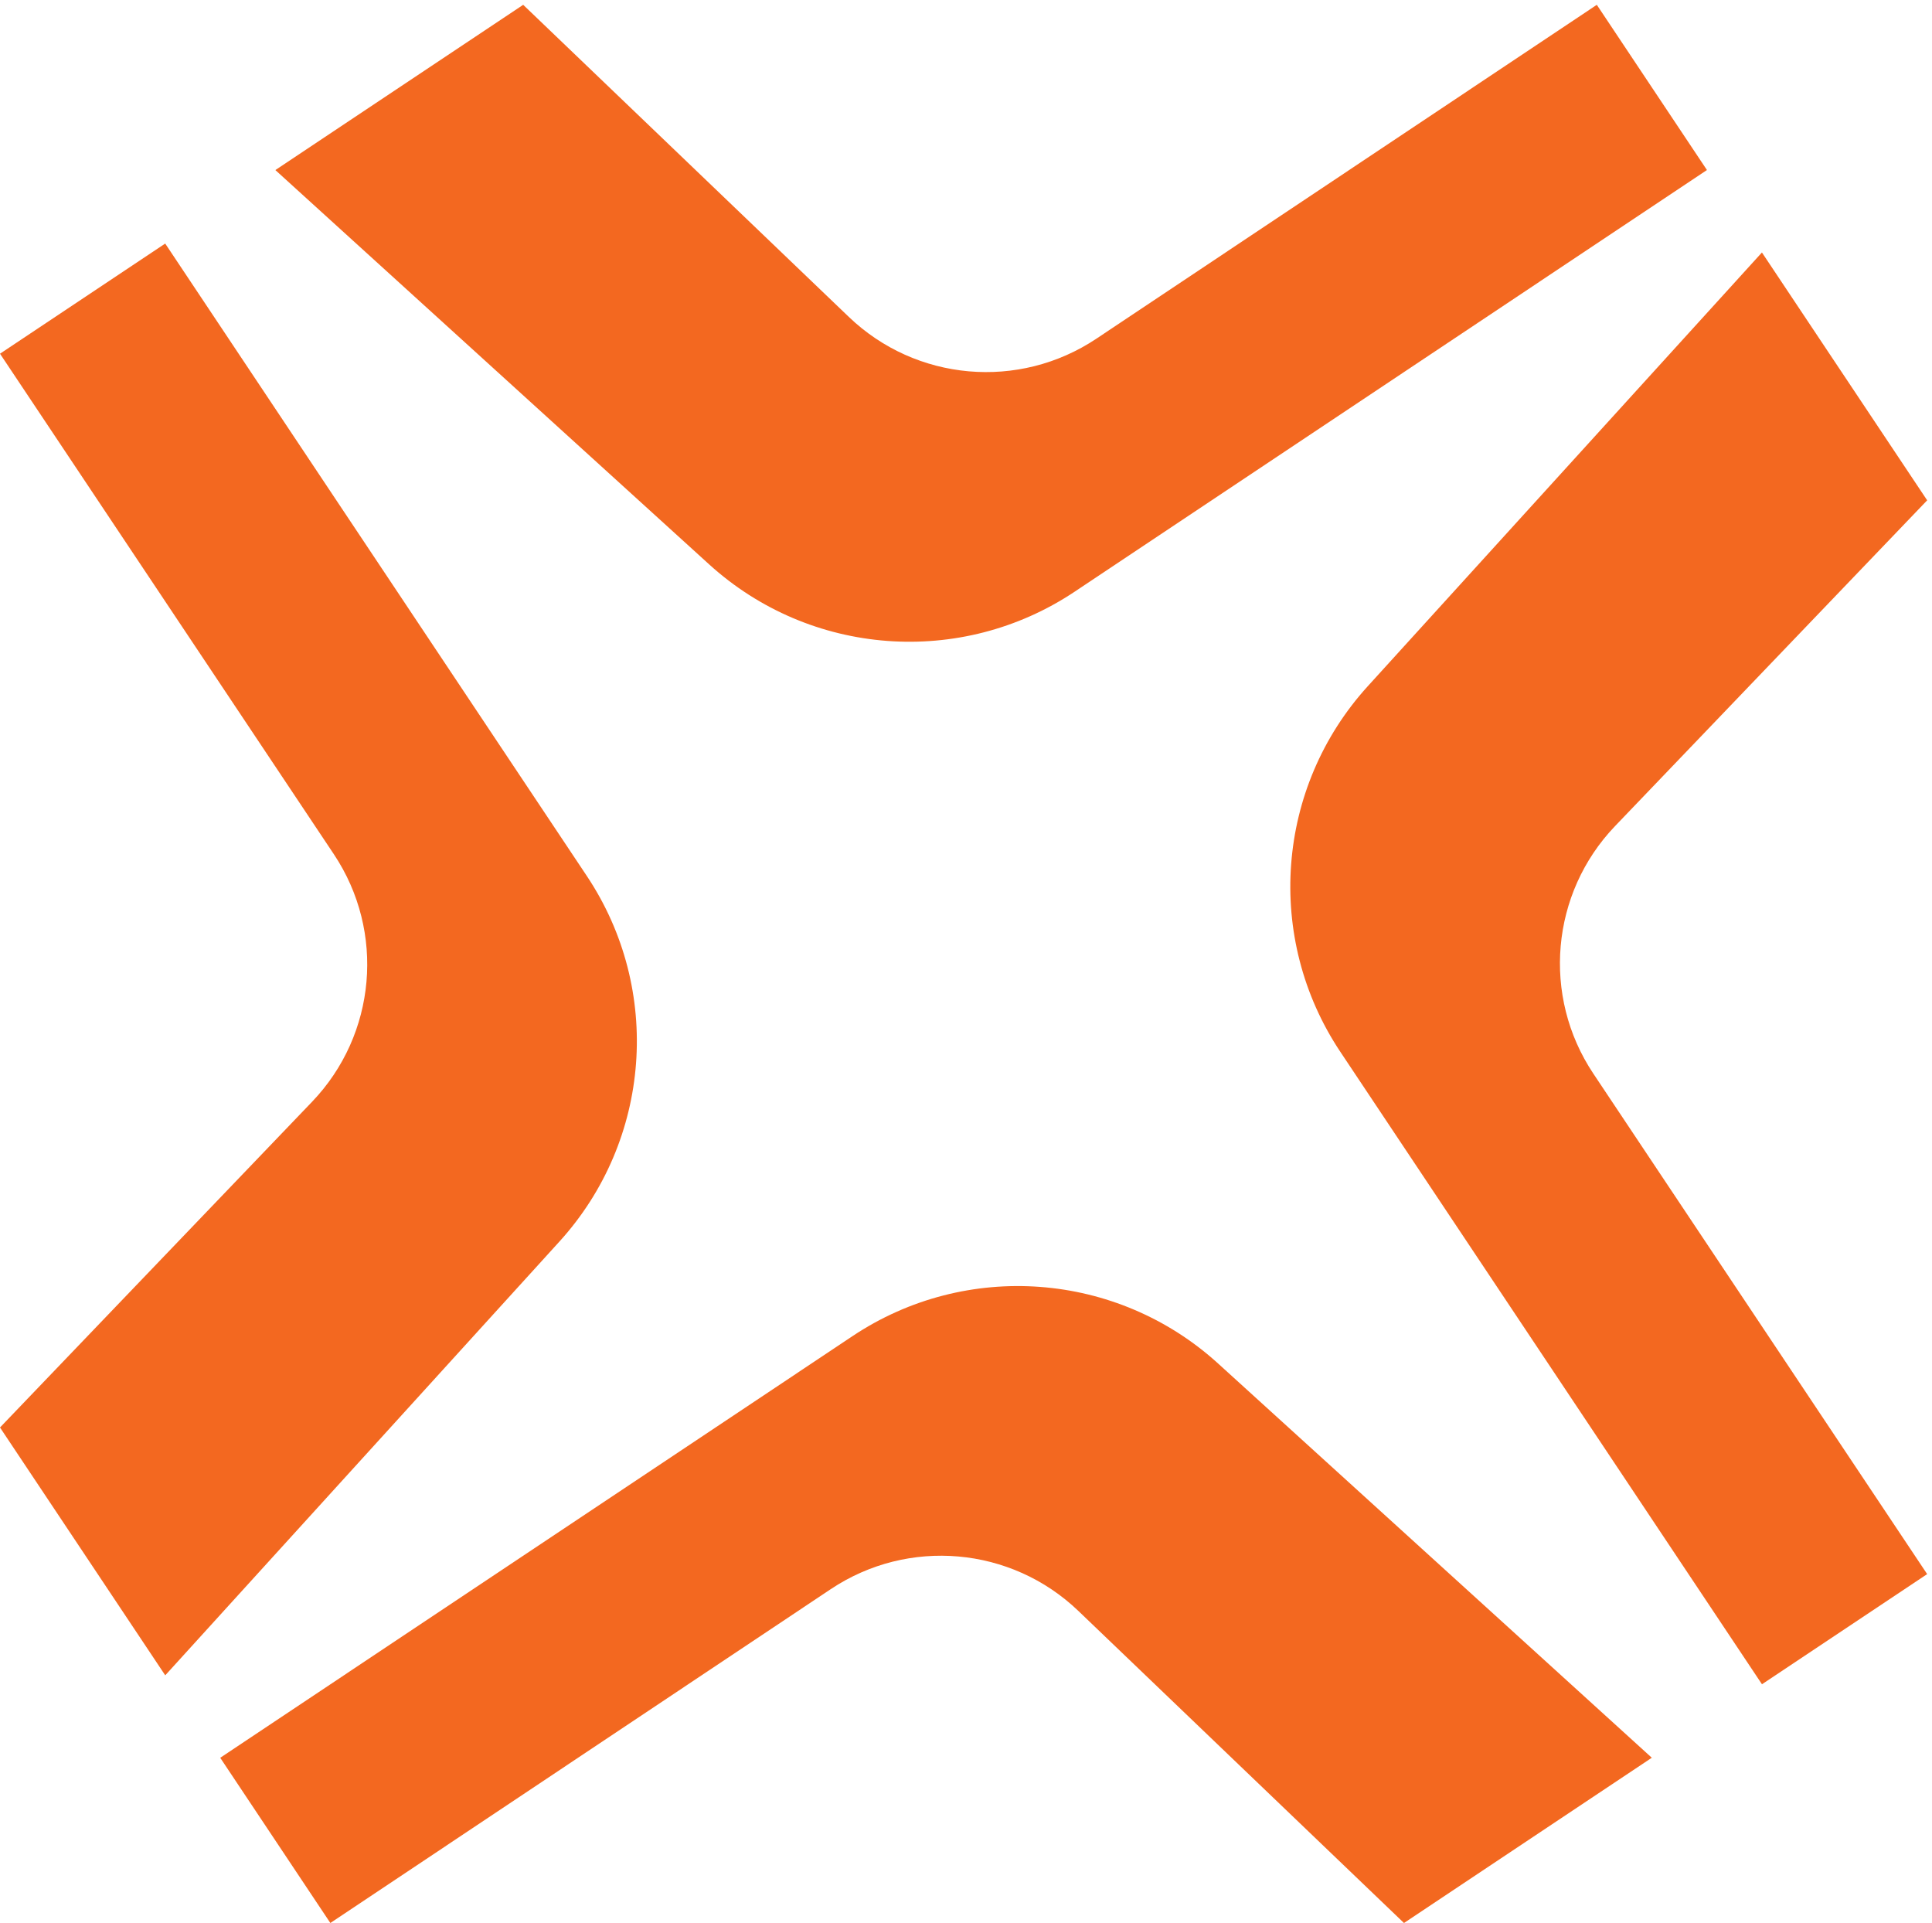 <?xml version="1.0" encoding="UTF-8" standalone="no"?>
<!-- Created with Inkscape (http://www.inkscape.org/) -->

<svg
   version="1.1"
   id="svg2"
   width="2679.52"
   height="2666.667"
   viewBox="0 0 2679.52 2666.667"
   xml:space="preserve"
   xmlns="http://www.w3.org/2000/svg"
   xmlns:svg="http://www.w3.org/2000/svg"><defs
     id="defs6" /><g
     id="g166"
     transform="matrix(0.133,0,0,-0.133,-1.7406173e-5,2666.667)"><path
       d="m 2871.58,18276.9 4522.57,-4110.5 c 1054.61,-958.5 2626.25,-1076.3 3811.95,-285.7 l 6593.8,4396.6 -1148.5,1722.7 -5218.6,-3481.3 c -807.5,-538.7 -1880.76,-444.1 -2581.58,227.5 L 5455.67,20000 Z M 1723.05,2582.4 5833.61,7105 c 958.54,1054.6 1076.33,2626.2 285.71,3811.9 L 1722.66,17510.7 0,16362.2 3481.35,11143.7 c 538.66,-807.5 444.07,-1880.8 -227.5,-2581.6 L 0,5166.5 Z M 17224.8,1723.1 12702.2,5833.6 C 11647.6,6792.1 10076,6909.9 8890.25,6119.3 L 2296.5,1722.7 3444.99,0 8663.54,3481.3 c 807.48,538.7 1880.76,444.1 2581.56,-227.5 L 14640.7,0 Z m 2871.6,13110.4 -3253.9,-3395.6 C 16170.9,10737.1 16076.3,9663.8 16615,8856.4 L 20096.4,3637.8 18373.7,2489.3 13977,9083.1 c -790.6,1185.7 -672.8,2757.3 285.7,3811.9 l 4110.6,4522.6 1723.1,-2584.1"
       style="fill:#f36820;fill-opacity:1;fill-rule:nonzero;stroke:none"
       id="path168" /></g></svg>

